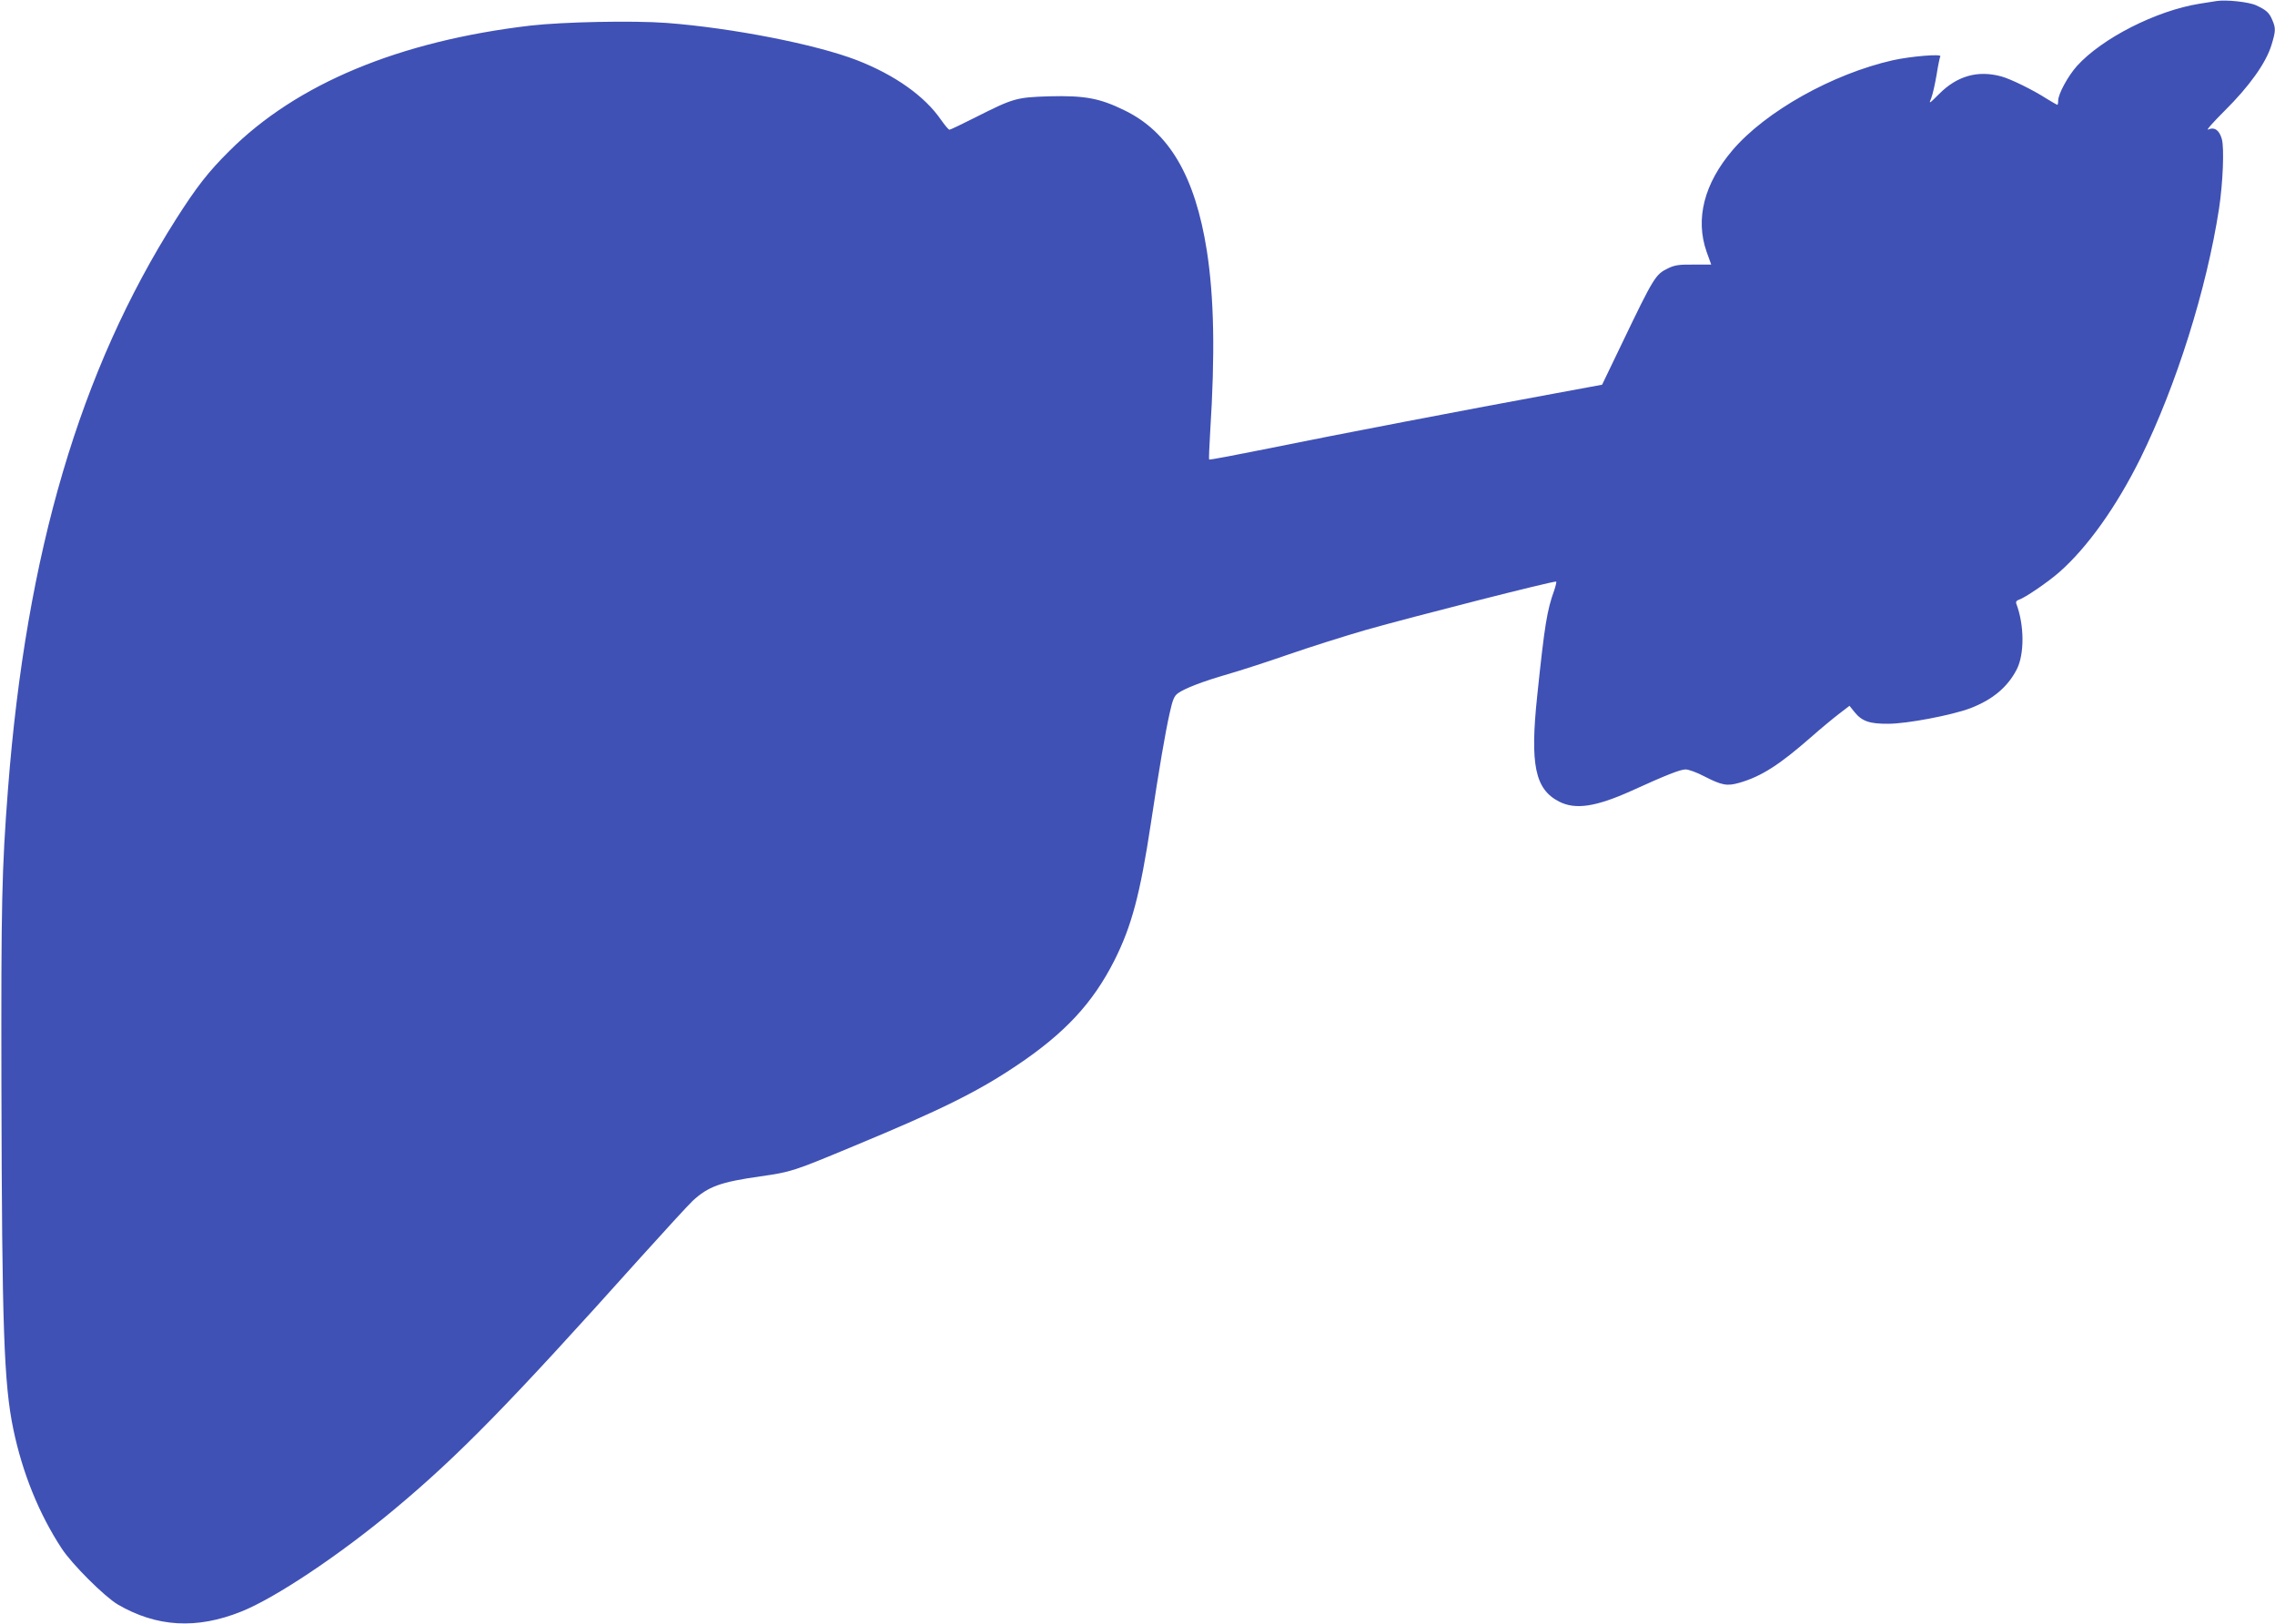 <?xml version="1.0" standalone="no"?>
<!DOCTYPE svg PUBLIC "-//W3C//DTD SVG 20010904//EN"
 "http://www.w3.org/TR/2001/REC-SVG-20010904/DTD/svg10.dtd">
<svg version="1.0" xmlns="http://www.w3.org/2000/svg"
 width="1280pt" height="914pt" viewBox="0 0 1280 914"
 preserveAspectRatio="xMidYMid meet">
<g transform="translate(0,914) scale(0.1,-0.1)"
fill="#3f51b5" stroke="none">
<path d="M12470 9134 c-14 -2 -56 -9 -95 -15 -243 -39 -548 -194 -689 -350
-51 -57 -106 -158 -106 -196 0 -13 -2 -23 -5 -23 -2 0 -29 16 -59 34 -77 50
-204 112 -256 126 -132 36 -249 3 -350 -99 -57 -57 -59 -58 -44 -23 8 20 21
79 30 131 8 52 18 99 21 104 9 15 -168 0 -267 -22 -340 -77 -716 -288 -902
-506 -160 -188 -211 -387 -146 -572 l26 -72 -99 0 c-82 1 -107 -3 -144 -21
-70 -34 -79 -47 -258 -420 l-113 -235 -265 -49 c-474 -87 -1247 -235 -1598
-307 -189 -38 -346 -68 -348 -65 -2 2 1 72 6 157 28 439 22 755 -19 1019 -66
418 -212 668 -465 790 -139 68 -223 83 -423 78 -183 -6 -199 -10 -411 -117
-77 -39 -144 -71 -149 -71 -5 0 -26 25 -47 55 -92 134 -260 253 -473 336 -233
90 -704 182 -1072 210 -188 14 -580 6 -765 -15 -739 -87 -1316 -327 -1695
-706 -119 -118 -184 -202 -300 -384 -540 -851 -842 -1874 -945 -3206 -35 -457
-39 -637 -37 -1670 3 -1364 14 -1678 67 -1933 51 -245 144 -476 272 -671 58
-89 240 -270 315 -315 219 -128 445 -141 696 -40 190 76 550 316 857 572 366
305 649 595 1386 1417 136 151 269 296 296 322 88 81 156 106 382 138 174 25
183 28 531 173 484 201 688 302 906 448 274 183 432 353 554 594 97 193 145
373 205 770 48 318 81 510 106 622 17 76 25 96 47 112 40 28 138 66 280 107
70 20 224 70 342 111 118 41 314 103 435 138 257 73 1064 279 1071 272 2 -2
-3 -24 -11 -48 -41 -114 -54 -192 -96 -594 -41 -388 -13 -526 123 -596 92 -47
206 -30 408 61 193 88 274 120 304 120 16 0 64 -17 105 -39 100 -51 128 -56
198 -36 124 36 225 101 403 257 52 46 122 104 156 130 l60 46 28 -35 c42 -52
85 -67 191 -66 104 0 356 48 460 87 125 48 210 118 262 219 44 86 43 251 -3
371 -3 9 2 17 15 21 33 10 162 98 226 154 159 139 324 371 459 644 201 409
371 949 441 1402 22 145 30 341 16 392 -14 51 -42 70 -77 54 -14 -6 29 42 94
107 137 136 231 267 262 368 24 79 25 94 5 141 -17 41 -34 57 -91 83 -40 19
-171 33 -224 24z"/>
</g>
</svg>
